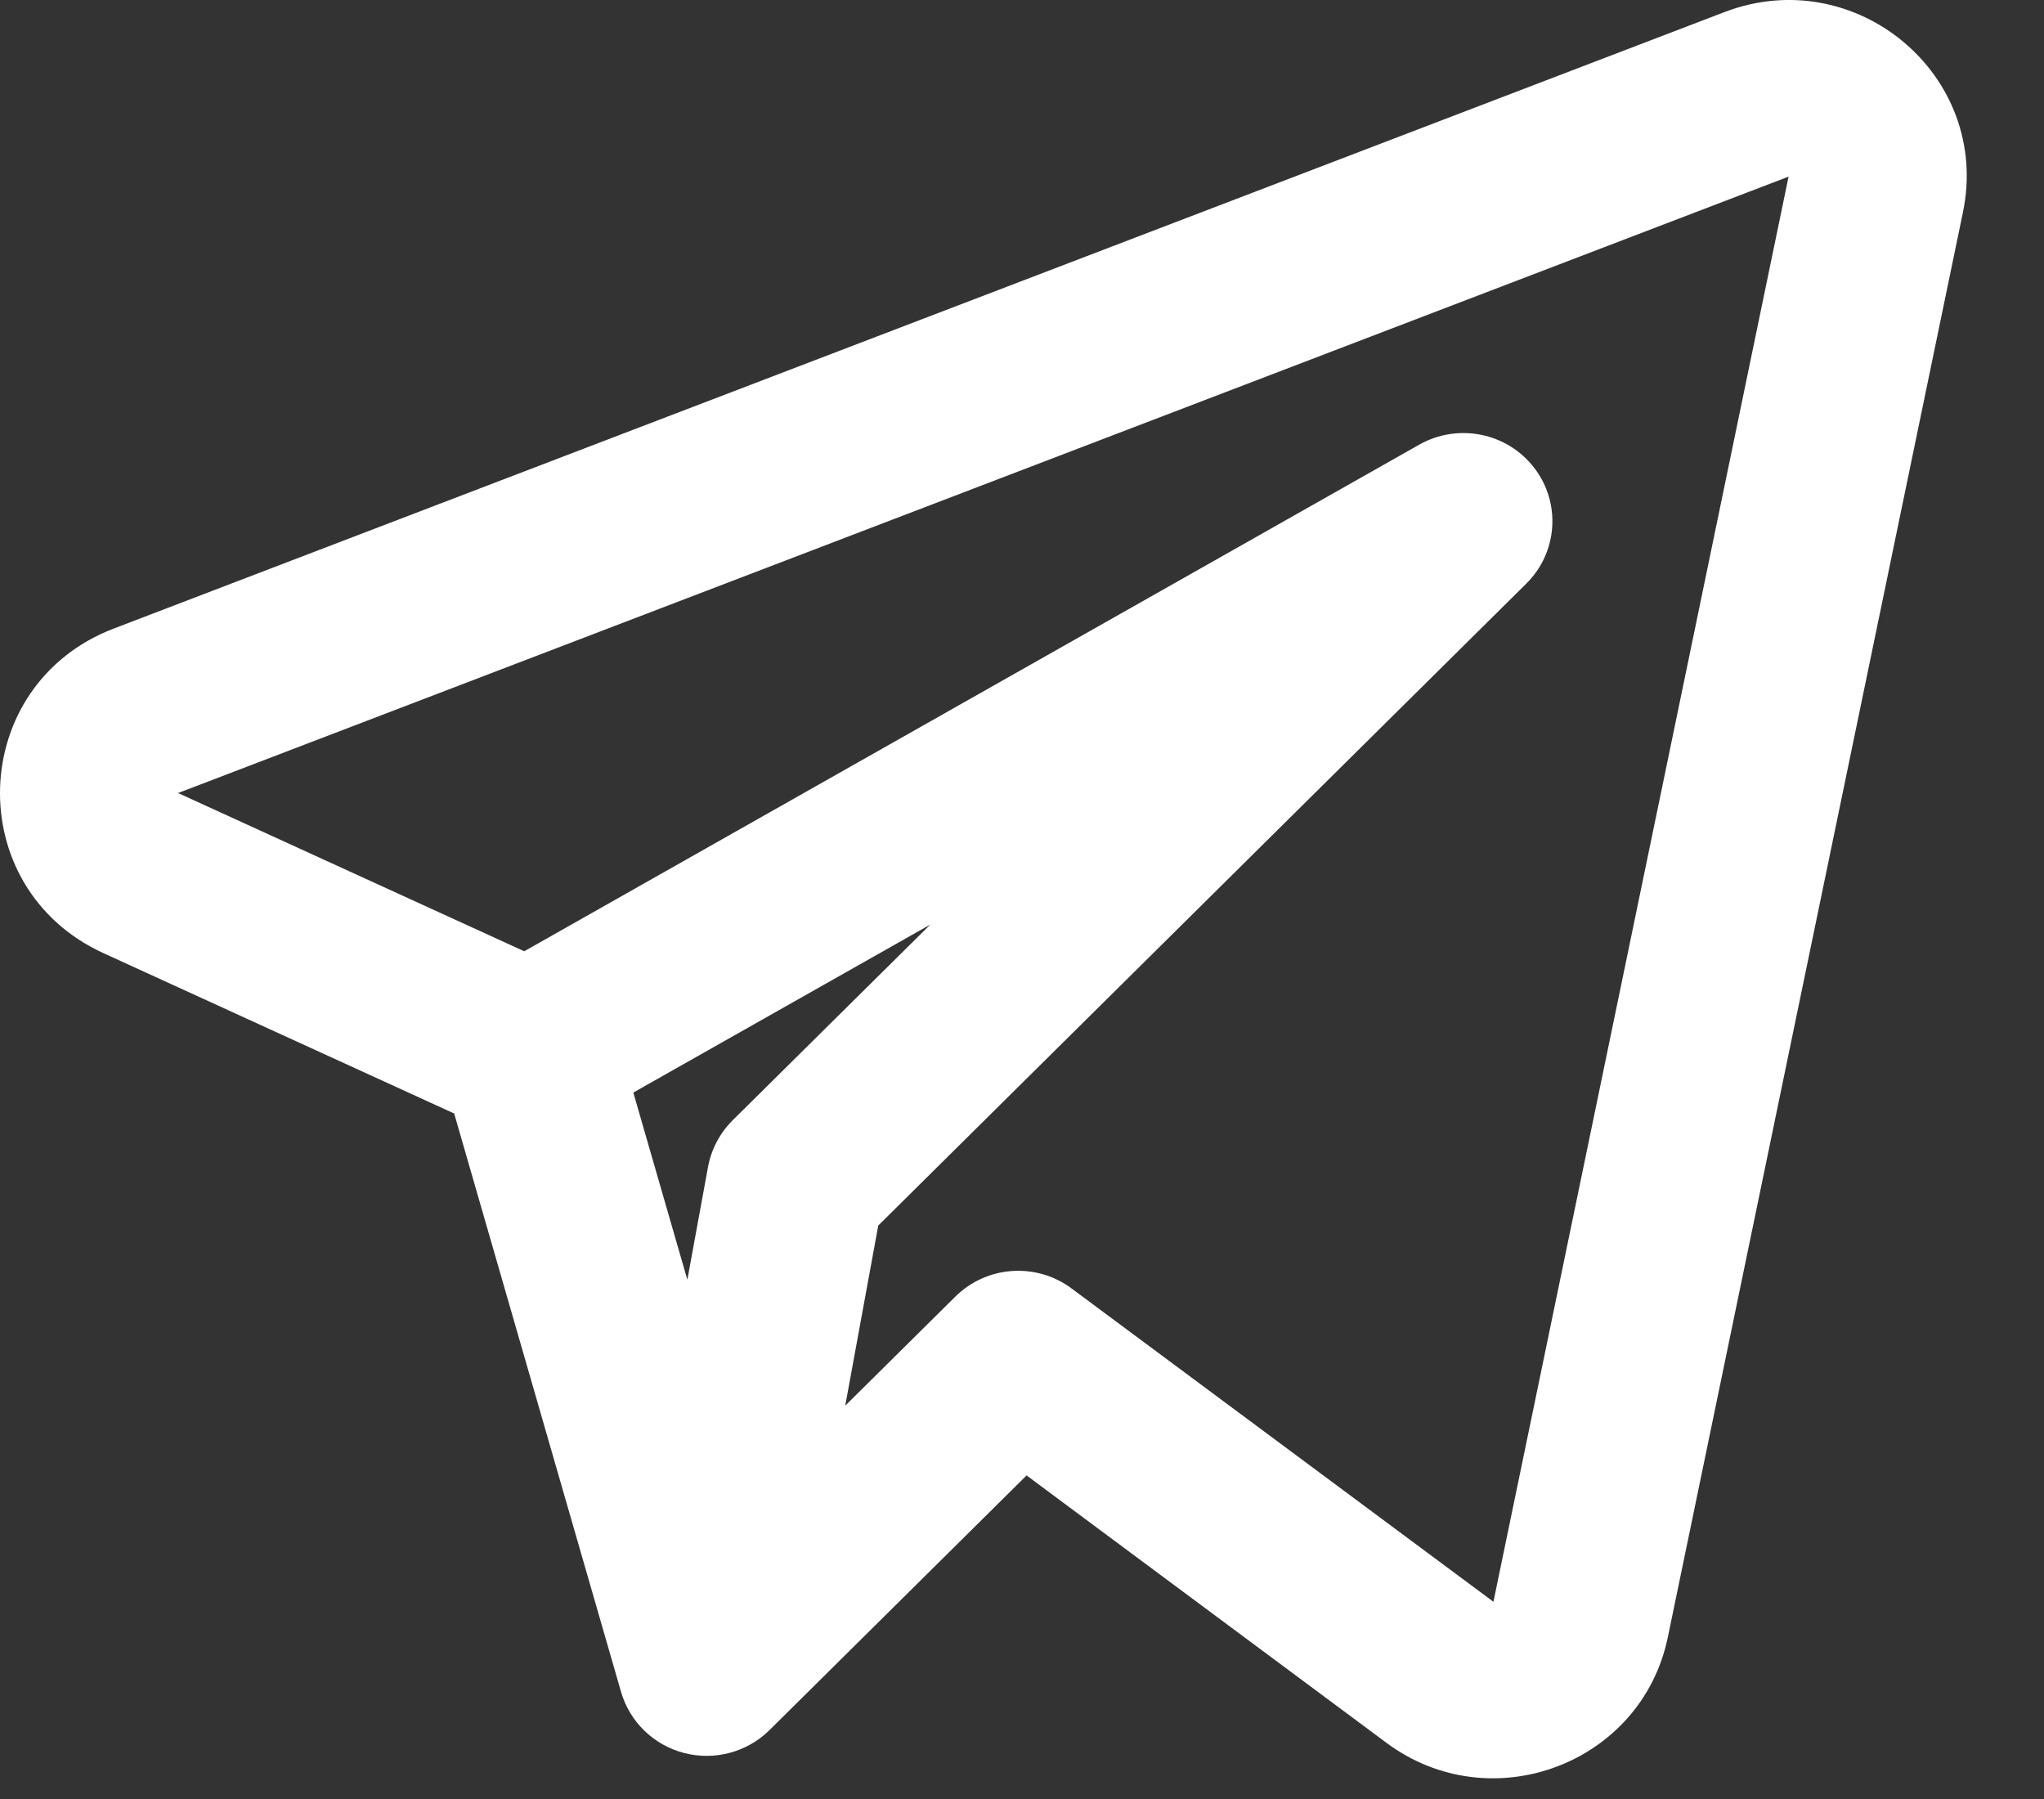 <svg width="25" height="22" viewBox="0 0 25 22" fill="none" xmlns="http://www.w3.org/2000/svg">
<rect x="0" y="0" width="25" height="22" fill="#333333" stroke="none"/>
<path fill-rule="evenodd" clip-rule="evenodd" d="M24.009 2.594C24.355 0.922 22.698 -0.466 21.091 0.148L1.393 7.686C-0.402 8.372 -0.481 10.857 1.265 11.656L5.555 13.617L7.596 20.69C7.702 21.057 7.996 21.342 8.369 21.438C8.743 21.534 9.14 21.427 9.413 21.156L12.556 18.043L16.959 21.314C18.237 22.263 20.078 21.572 20.399 20.022L24.009 2.594ZM2.178 9.698L21.876 2.16L18.266 19.588L13.107 15.757C12.674 15.434 12.067 15.477 11.684 15.857L10.338 17.19L10.742 14.987L18.668 7.137C19.054 6.755 19.095 6.149 18.764 5.72C18.433 5.29 17.832 5.17 17.358 5.438L6.412 11.633L2.178 9.698ZM7.746 13.361L8.407 15.65L8.66 14.269C8.7 14.054 8.805 13.855 8.961 13.7L11.379 11.306L7.746 13.361Z" fill="white"/>
</svg>
